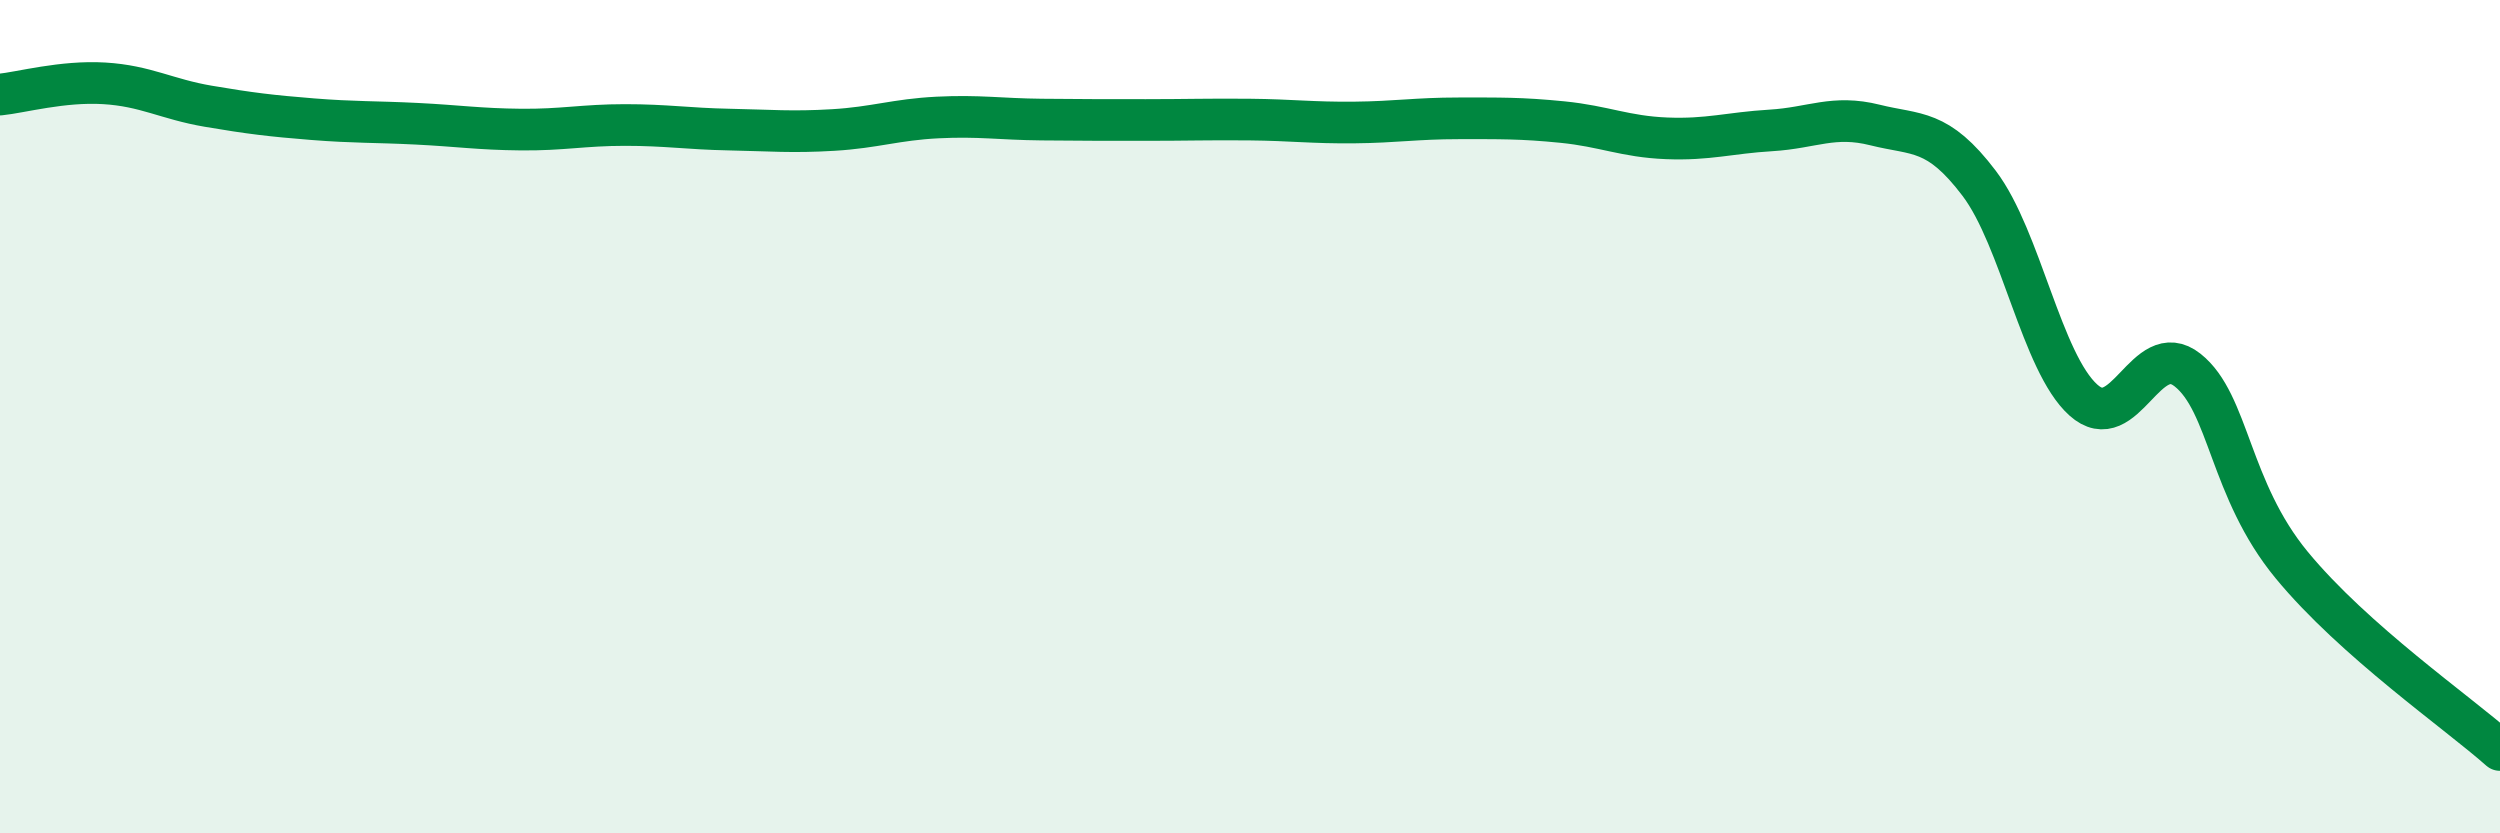 
    <svg width="60" height="20" viewBox="0 0 60 20" xmlns="http://www.w3.org/2000/svg">
      <path
        d="M 0,2.27 C 0.5,2.22 1.5,1.94 2.5,2 C 3.5,2.06 4,2.38 5,2.55 C 6,2.72 6.5,2.78 7.5,2.86 C 8.5,2.94 9,2.92 10,2.97 C 11,3.02 11.5,3.1 12.5,3.11 C 13.5,3.12 14,3 15,3 C 16,3 16.5,3.09 17.5,3.11 C 18.5,3.13 19,3.18 20,3.12 C 21,3.06 21.5,2.87 22.5,2.82 C 23.5,2.77 24,2.86 25,2.87 C 26,2.88 26.5,2.88 27.5,2.88 C 28.5,2.88 29,2.86 30,2.87 C 31,2.88 31.5,2.95 32.5,2.94 C 33.5,2.93 34,2.84 35,2.84 C 36,2.84 36.5,2.83 37.5,2.93 C 38.5,3.03 39,3.28 40,3.32 C 41,3.36 41.5,3.19 42.5,3.13 C 43.5,3.07 44,2.75 45,3 C 46,3.25 46.5,3.08 47.5,4.4 C 48.5,5.72 49,8.7 50,9.6 C 51,10.5 51.5,8.09 52.5,8.88 C 53.5,9.67 53.5,11.74 55,13.56 C 56.5,15.38 59,17.11 60,18L60 20L0 20Z"
        fill="#008740"
        opacity="0.1"
        stroke-linecap="round"
        stroke-linejoin="round"
      />
      <path
        d="M 0,2.27 C 0.5,2.22 1.5,1.94 2.5,2 C 3.5,2.06 4,2.38 5,2.55 C 6,2.72 6.5,2.78 7.5,2.86 C 8.5,2.94 9,2.92 10,2.97 C 11,3.02 11.5,3.1 12.5,3.11 C 13.5,3.12 14,3 15,3 C 16,3 16.5,3.09 17.5,3.11 C 18.5,3.13 19,3.18 20,3.12 C 21,3.06 21.5,2.87 22.5,2.82 C 23.5,2.77 24,2.86 25,2.87 C 26,2.88 26.5,2.88 27.5,2.88 C 28.5,2.88 29,2.86 30,2.87 C 31,2.88 31.5,2.95 32.5,2.94 C 33.5,2.93 34,2.84 35,2.84 C 36,2.84 36.5,2.83 37.5,2.93 C 38.5,3.03 39,3.28 40,3.32 C 41,3.36 41.5,3.19 42.5,3.13 C 43.5,3.07 44,2.75 45,3 C 46,3.25 46.5,3.08 47.5,4.4 C 48.5,5.72 49,8.7 50,9.6 C 51,10.5 51.5,8.09 52.5,8.88 C 53.5,9.67 53.5,11.74 55,13.56 C 56.5,15.38 59,17.11 60,18"
        stroke="#008740"
        stroke-width="1"
        fill="none"
        stroke-linecap="round"
        stroke-linejoin="round"
      />
    </svg>
  